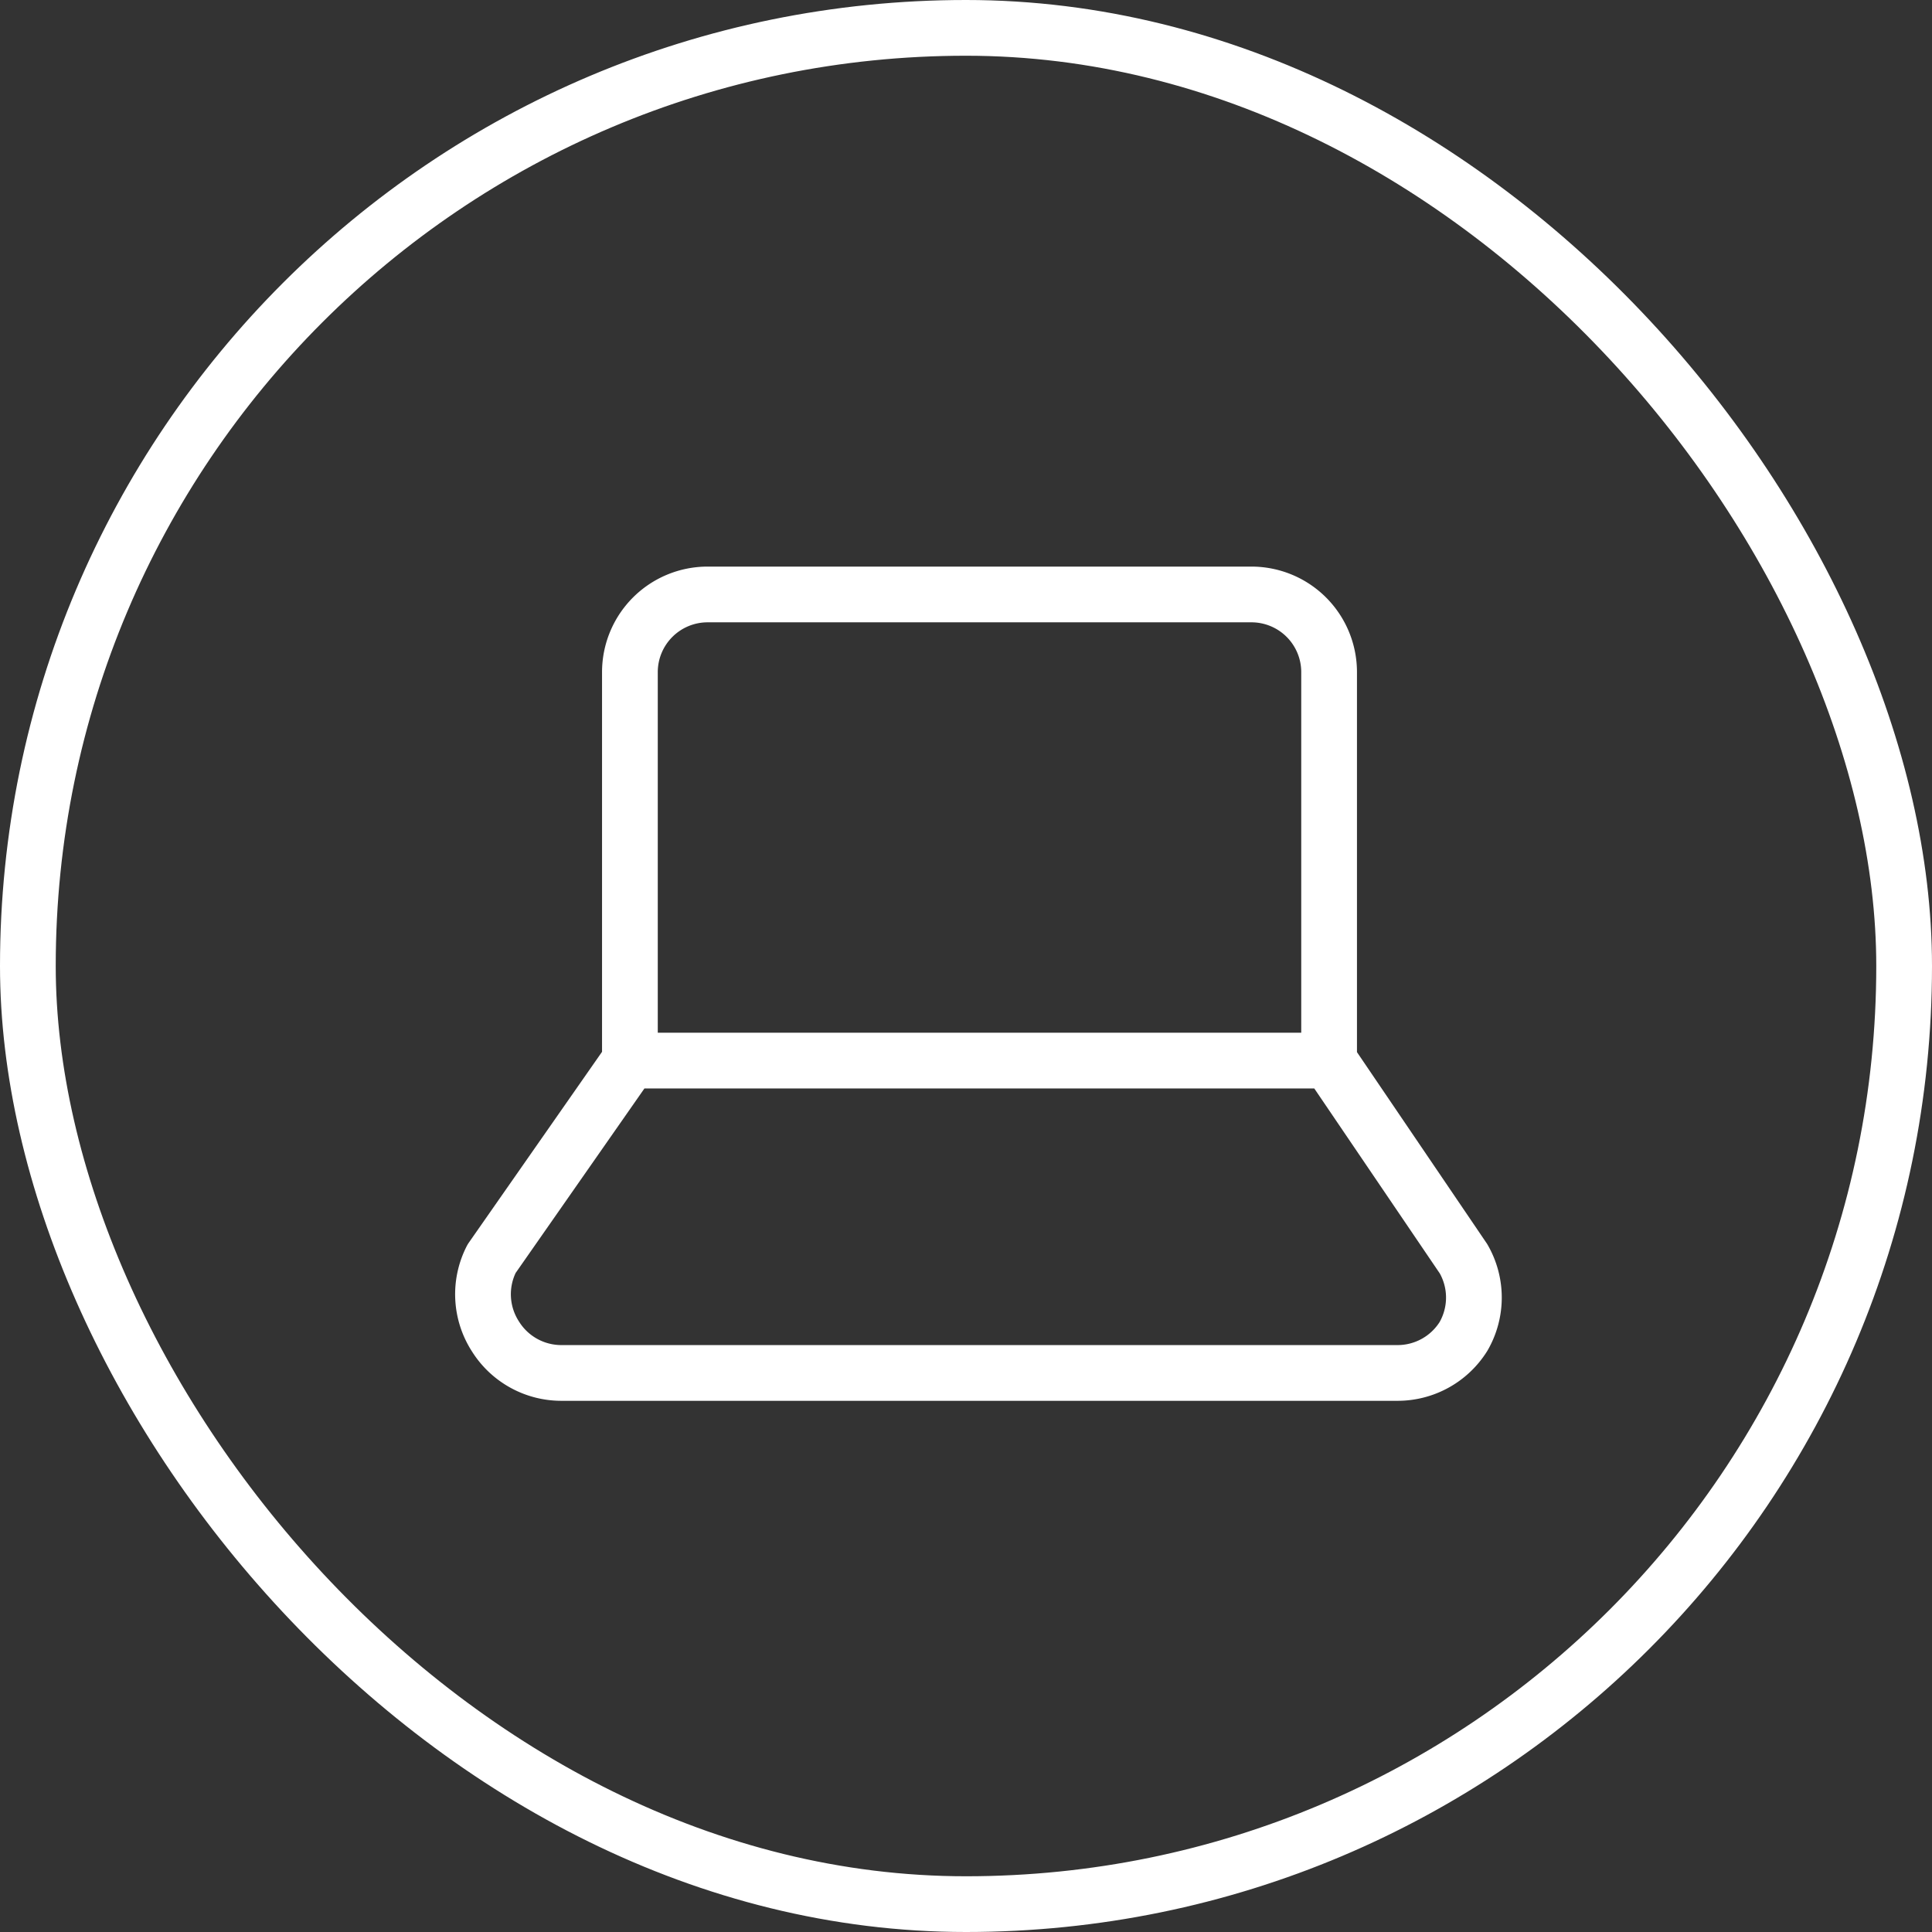 <svg xmlns="http://www.w3.org/2000/svg" width="52" height="52" fill="none"><rect width="100%" height="100%" fill="#333333" stroke="none"/><rect width="50.5" height="50.5" x=".75" y=".75" stroke="#fff" stroke-width="1.5" rx="25.25"/><path stroke="#fff" stroke-linecap="round" stroke-linejoin="round" stroke-width="1.5" d="m16.953 28.547-3.722 5.332a2.092 2.092 0 0 0 .104 2.091 2.092 2.092 0 0 0 1.778.983h22.5a2.092 2.092 0 0 0 1.777-.983 2.091 2.091 0 0 0 0-2.091l-3.618-5.332M19.044 16a2.091 2.091 0 0 0-2.09 2.091v10.455h18.819V18.091A2.09 2.09 0 0 0 33.68 16H19.044Z"/></svg>